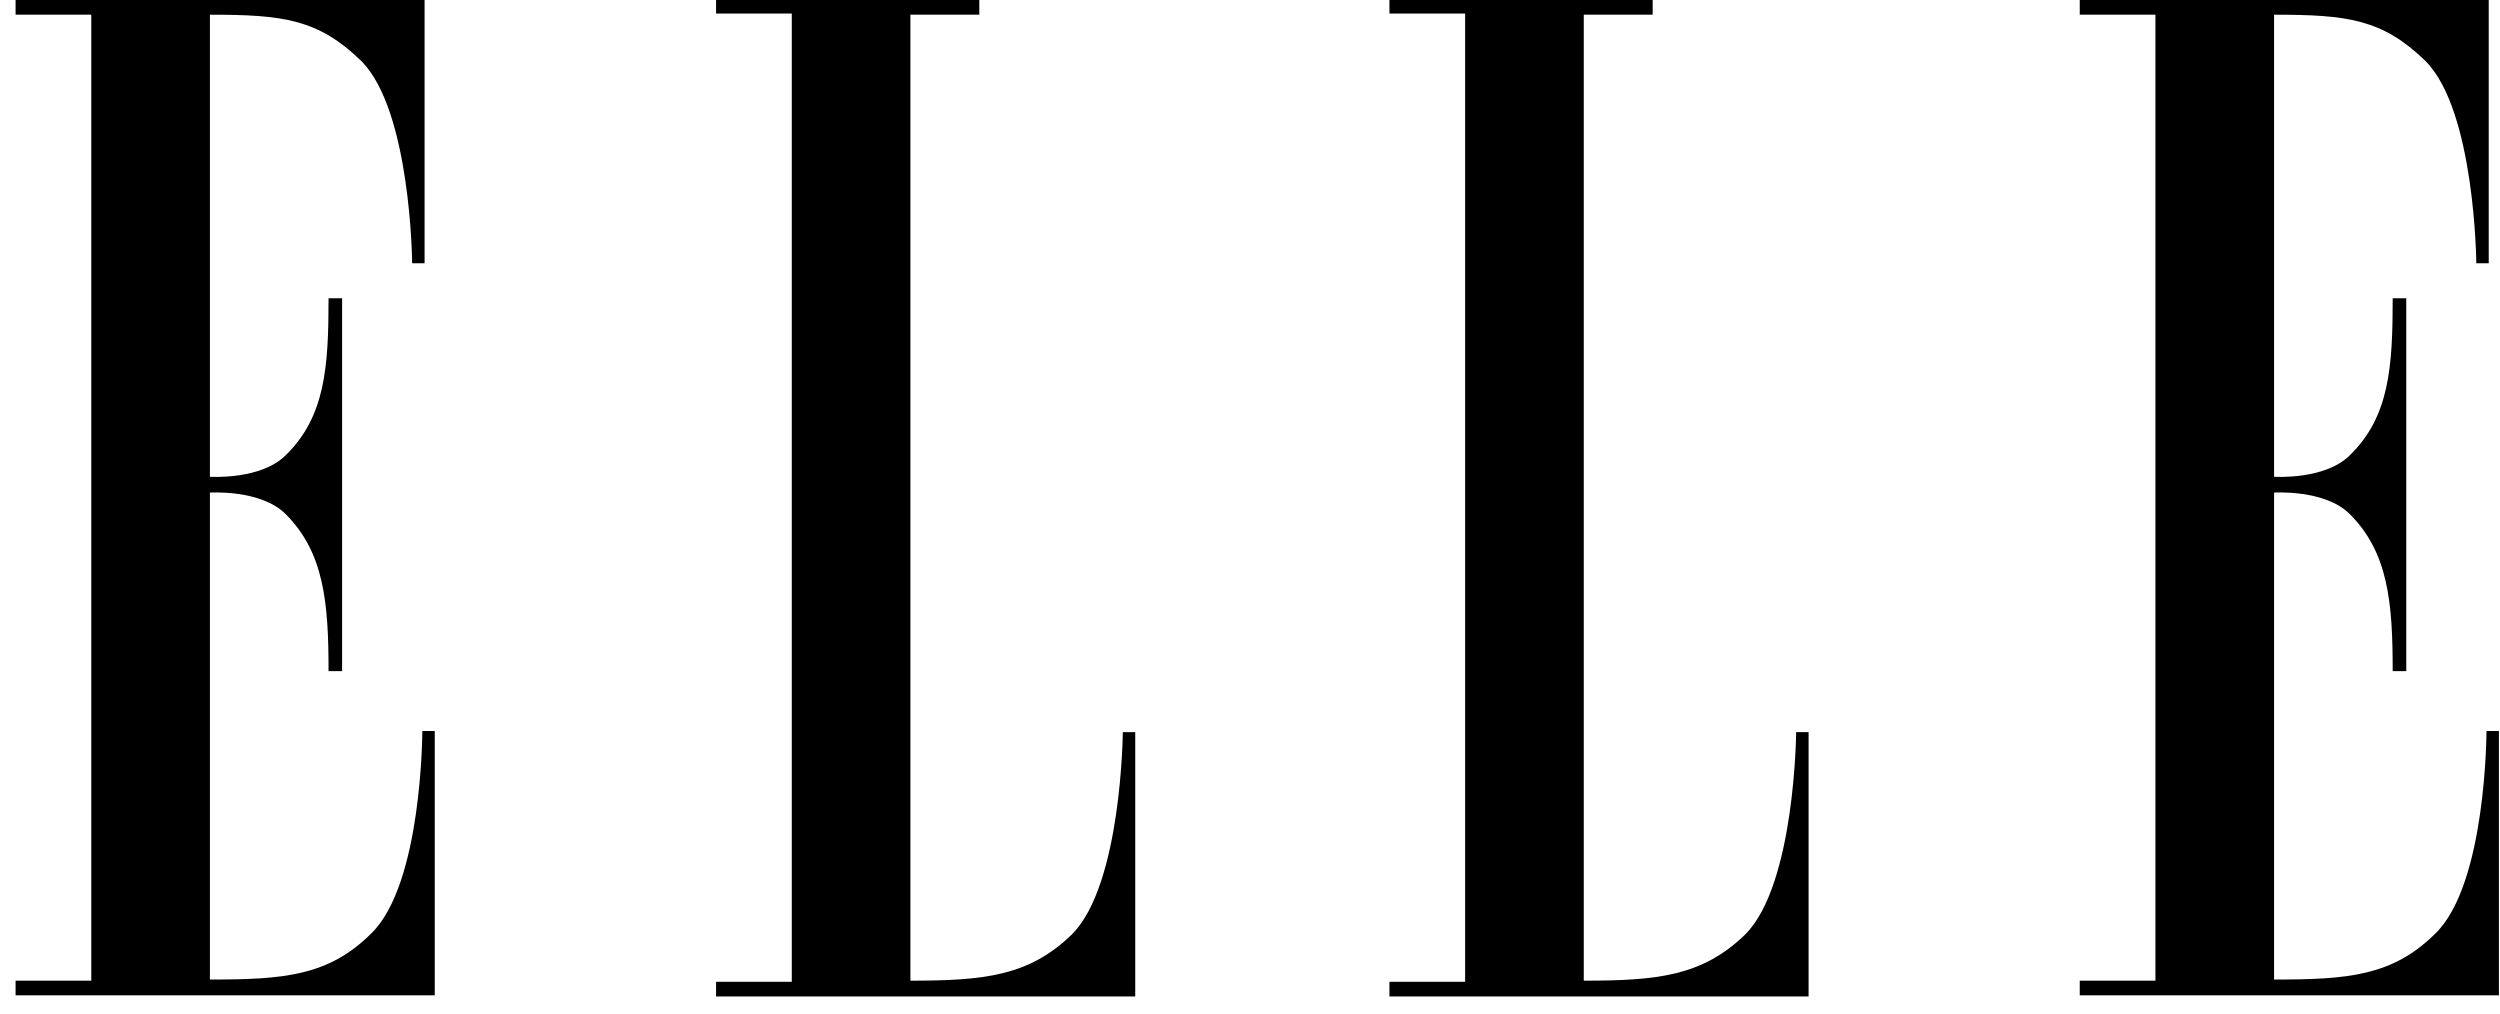 <svg width="138" height="56" viewBox="0 0 138 56" fill="none" xmlns="http://www.w3.org/2000/svg">
<path fill-rule="evenodd" clip-rule="evenodd" d="M5.039 54.133H0.86V54.944H23.998V40.35H23.312C23.312 40.35 23.312 48.77 20.506 51.514C18.136 53.884 15.641 54.071 11.587 54.071V27.191C11.587 27.191 14.394 27.004 15.766 28.376C17.886 30.497 18.136 33.241 18.136 37.045H18.884V16.465H18.136C18.136 20.269 17.948 23.013 15.766 25.133C14.394 26.505 11.587 26.318 11.587 26.318V0.811C15.641 0.811 17.574 1.06 19.944 3.368C22.688 6.112 22.751 14.531 22.751 14.531H23.437V0H0.86V0.811H5.039V54.133Z" fill="black"/>
<path fill-rule="evenodd" clip-rule="evenodd" d="M50.254 0.811V54.133C54.308 54.133 56.802 53.884 59.172 51.576C61.916 48.832 61.979 40.413 61.979 40.413H62.665V55.006H39.527V54.196H43.706V0.748H39.527V0H54.058V0.811H50.254V0.811Z" fill="black"/>
<path fill-rule="evenodd" clip-rule="evenodd" d="M87.424 0.811V54.133C91.477 54.133 93.972 53.884 96.342 51.576C99.086 48.832 99.148 40.413 99.148 40.413H99.834V55.006H76.697V54.196H80.875V0.748H76.697V0H91.228V0.811H87.424V0.811Z" fill="black"/>
<path fill-rule="evenodd" clip-rule="evenodd" d="M118.98 54.133H114.802V54.944H137.94V40.35H137.254C137.254 40.35 137.254 48.77 134.447 51.514C132.077 53.884 129.583 54.071 125.529 54.071V27.191C125.529 27.191 128.335 27.004 129.707 28.376C131.828 30.497 132.077 33.241 132.077 37.045H132.826V16.465H132.077C132.077 20.269 131.89 23.013 129.707 25.133C128.335 26.505 125.529 26.318 125.529 26.318V0.811C129.583 0.811 131.516 1.06 133.886 3.368C136.63 6.112 136.692 14.531 136.692 14.531H137.378V0H114.802V0.811H118.98V54.133V54.133Z" fill="black"/>
</svg>
